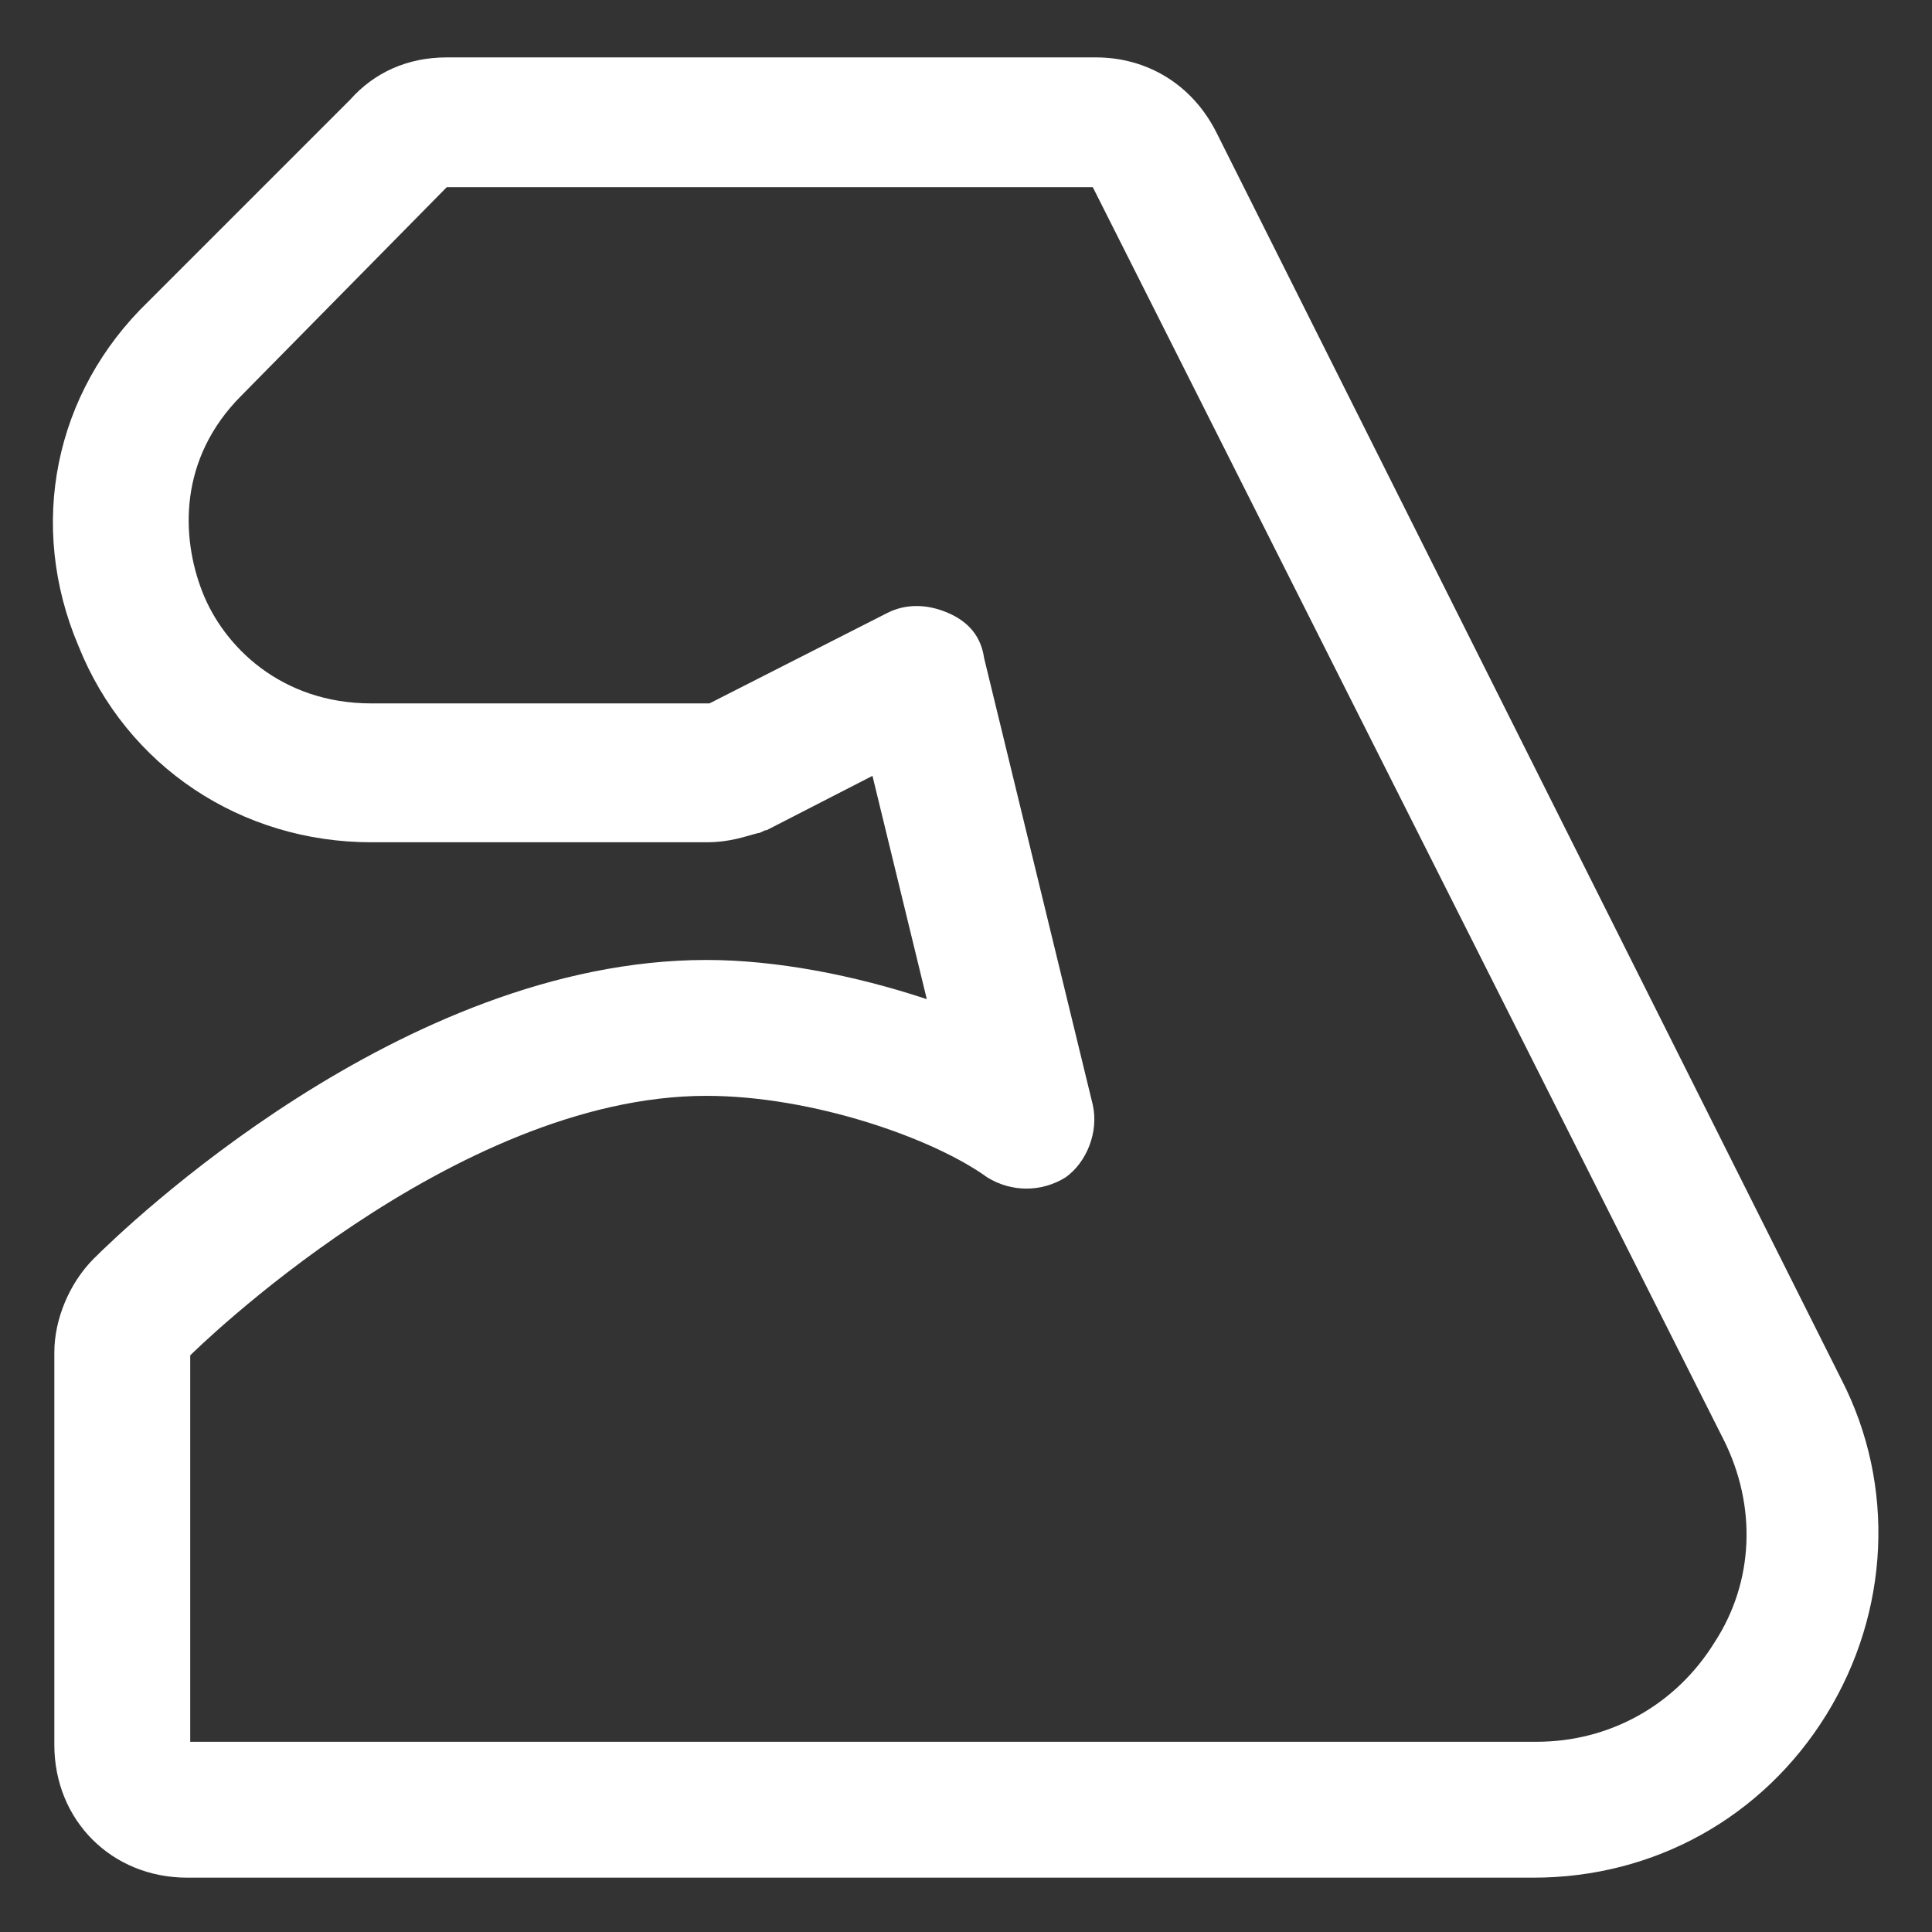 <svg xmlns="http://www.w3.org/2000/svg" width="24" height="24" viewBox="0 0 24 24" fill="none"><rect x="0" y="0" width="24" height="24" fill="#333333" stroke="none"/><g clip-path="url(#clip0_501_51536)"><path d="M19.05 23.325H2.325C1.388 23.325 0.675 22.613 0.675 21.675V16.8C0.675 16.387 0.863 15.938 1.163 15.637C1.538 15.262 4.988 11.925 8.775 11.925C9.638 11.925 10.613 12.113 11.513 12.412L10.838 9.638L9.525 10.312C9.488 10.312 9.45 10.35 9.413 10.35C9.263 10.387 9.075 10.463 8.775 10.463H4.613C3 10.463 1.575 9.525 0.975 8.025C0.338 6.525 0.675 4.875 1.838 3.75L4.35 1.238C4.65 0.9 5.063 0.713 5.55 0.713H13.613C14.25 0.713 14.813 1.05 15.113 1.65L22.875 17.137C23.55 18.45 23.475 20.025 22.688 21.3C21.9 22.575 20.55 23.325 19.05 23.325ZM2.363 21.637H19.088C19.988 21.637 20.813 21.188 21.3 20.4C21.788 19.65 21.825 18.712 21.413 17.887L13.575 2.325H5.55L3 4.913C2.213 5.7 2.25 6.675 2.513 7.35C2.775 8.025 3.488 8.738 4.613 8.738H8.775C8.775 8.738 8.775 8.738 8.813 8.738L11.025 7.613C11.25 7.5 11.513 7.5 11.775 7.613C12.038 7.725 12.188 7.913 12.225 8.175L13.575 13.725C13.65 14.062 13.5 14.438 13.238 14.625C12.938 14.812 12.563 14.812 12.263 14.625C11.588 14.137 10.088 13.613 8.775 13.613C5.625 13.613 2.4 16.8 2.363 16.837V21.637V21.637Z" fill="white"></path></g><defs><clipPath id="clip0_501_51536"><rect width="24" height="24" fill="white"></rect></clipPath></defs></svg>